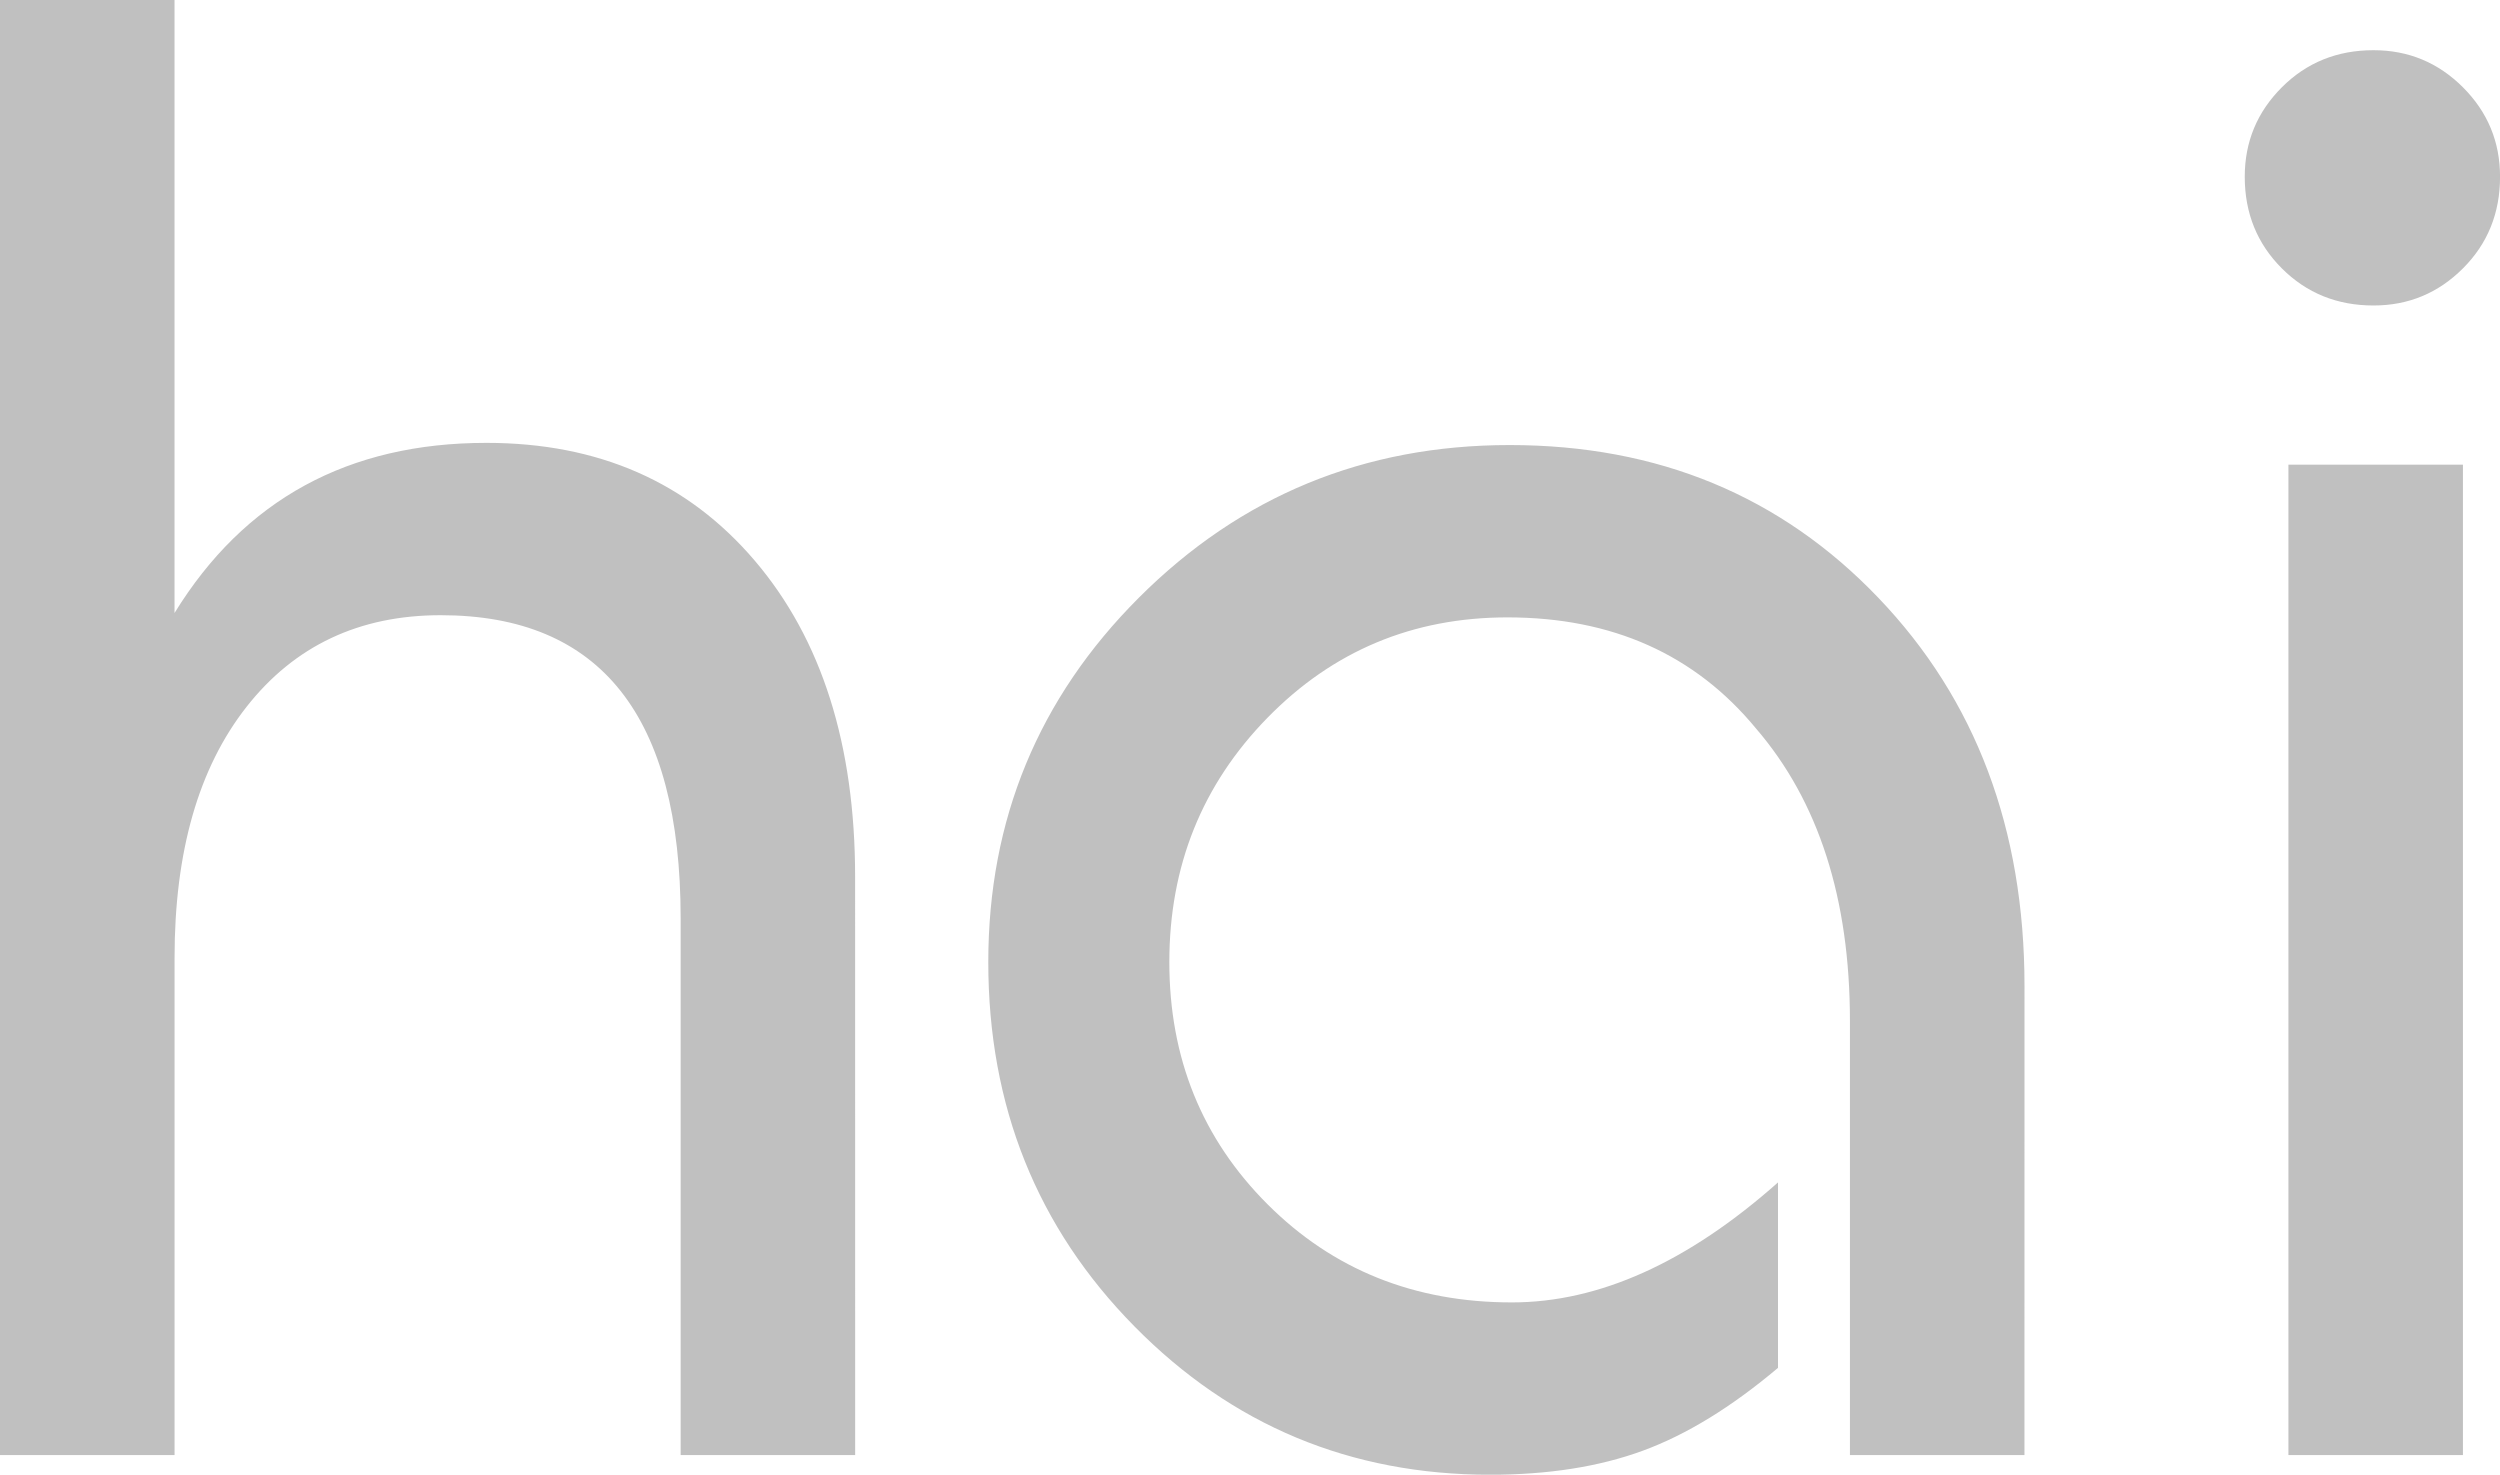 <?xml version="1.0" encoding="UTF-8" standalone="no"?>
<!-- Created with Inkscape (http://www.inkscape.org/) -->

<svg
   viewBox="0 0 58.217 34.341"
   version="1.1"
   id="svg1"
   xmlns="http://www.w3.org/2000/svg"
   xmlns:svg="http://www.w3.org/2000/svg"
   xmlns:rdf="http://www.w3.org/1999/02/22-rdf-syntax-ns#"
   xmlns:cc="http://creativecommons.org/ns#"
   xmlns:dc="http://purl.org/dc/elements/1.1/">
  <defs
     id="defs1" />
  <path
     d="m 19.914,33.884 h -4.064 v -12.497 q 0,-7.061 -5.588,-7.061 -2.845,0 -4.521,2.134 -1.676,2.134 -1.676,5.842 v 11.582 H 3.1900952e-6 V -3.6865e-6 H 4.064 V 14.275 q 2.438,-3.962 7.264,-3.962 3.912,0 6.248,2.743 2.337,2.743 2.337,7.366 z m 27.229,0 h -4.064 v -10.109 q 0,-4.267 -2.184,-6.807 -2.134,-2.591 -5.791,-2.591 -3.302,0 -5.588,2.337 -2.286,2.337 -2.286,5.69 0,3.353 2.286,5.639 2.286,2.286 5.69,2.286 3.048,0 6.198,-2.794 v 4.318 q -1.626,1.372 -3.15,1.93 -1.524,0.559 -3.556,0.559 -4.877,0 -8.28,-3.454 -3.404,-3.454 -3.404,-8.484 0,-4.978 3.505,-8.484 3.556,-3.556 8.636,-3.556 5.182,0 8.585,3.556 3.404,3.556 3.404,9.042 z m 10.211,0 h -4.064 v -23.063 h 4.064 z m -2.083,-32.715 q 1.219,0 2.083,0.864 0.864,0.864 0.864,2.083 0,1.27 -0.864,2.134 -0.864,0.864 -2.083,0.864 -1.27,0 -2.134,-0.864 -0.864,-0.864 -0.864,-2.134 0,-1.219 0.864,-2.083 0.864,-0.864 2.134,-0.864 z"
     id="text2"
     style="font-size:50.8px;font-family:Bauhaus;-inkscape-font-specification:Bauhaus;fill:#c0c0c0;stroke-width:0.265"
     aria-label="hai" />
</svg>
